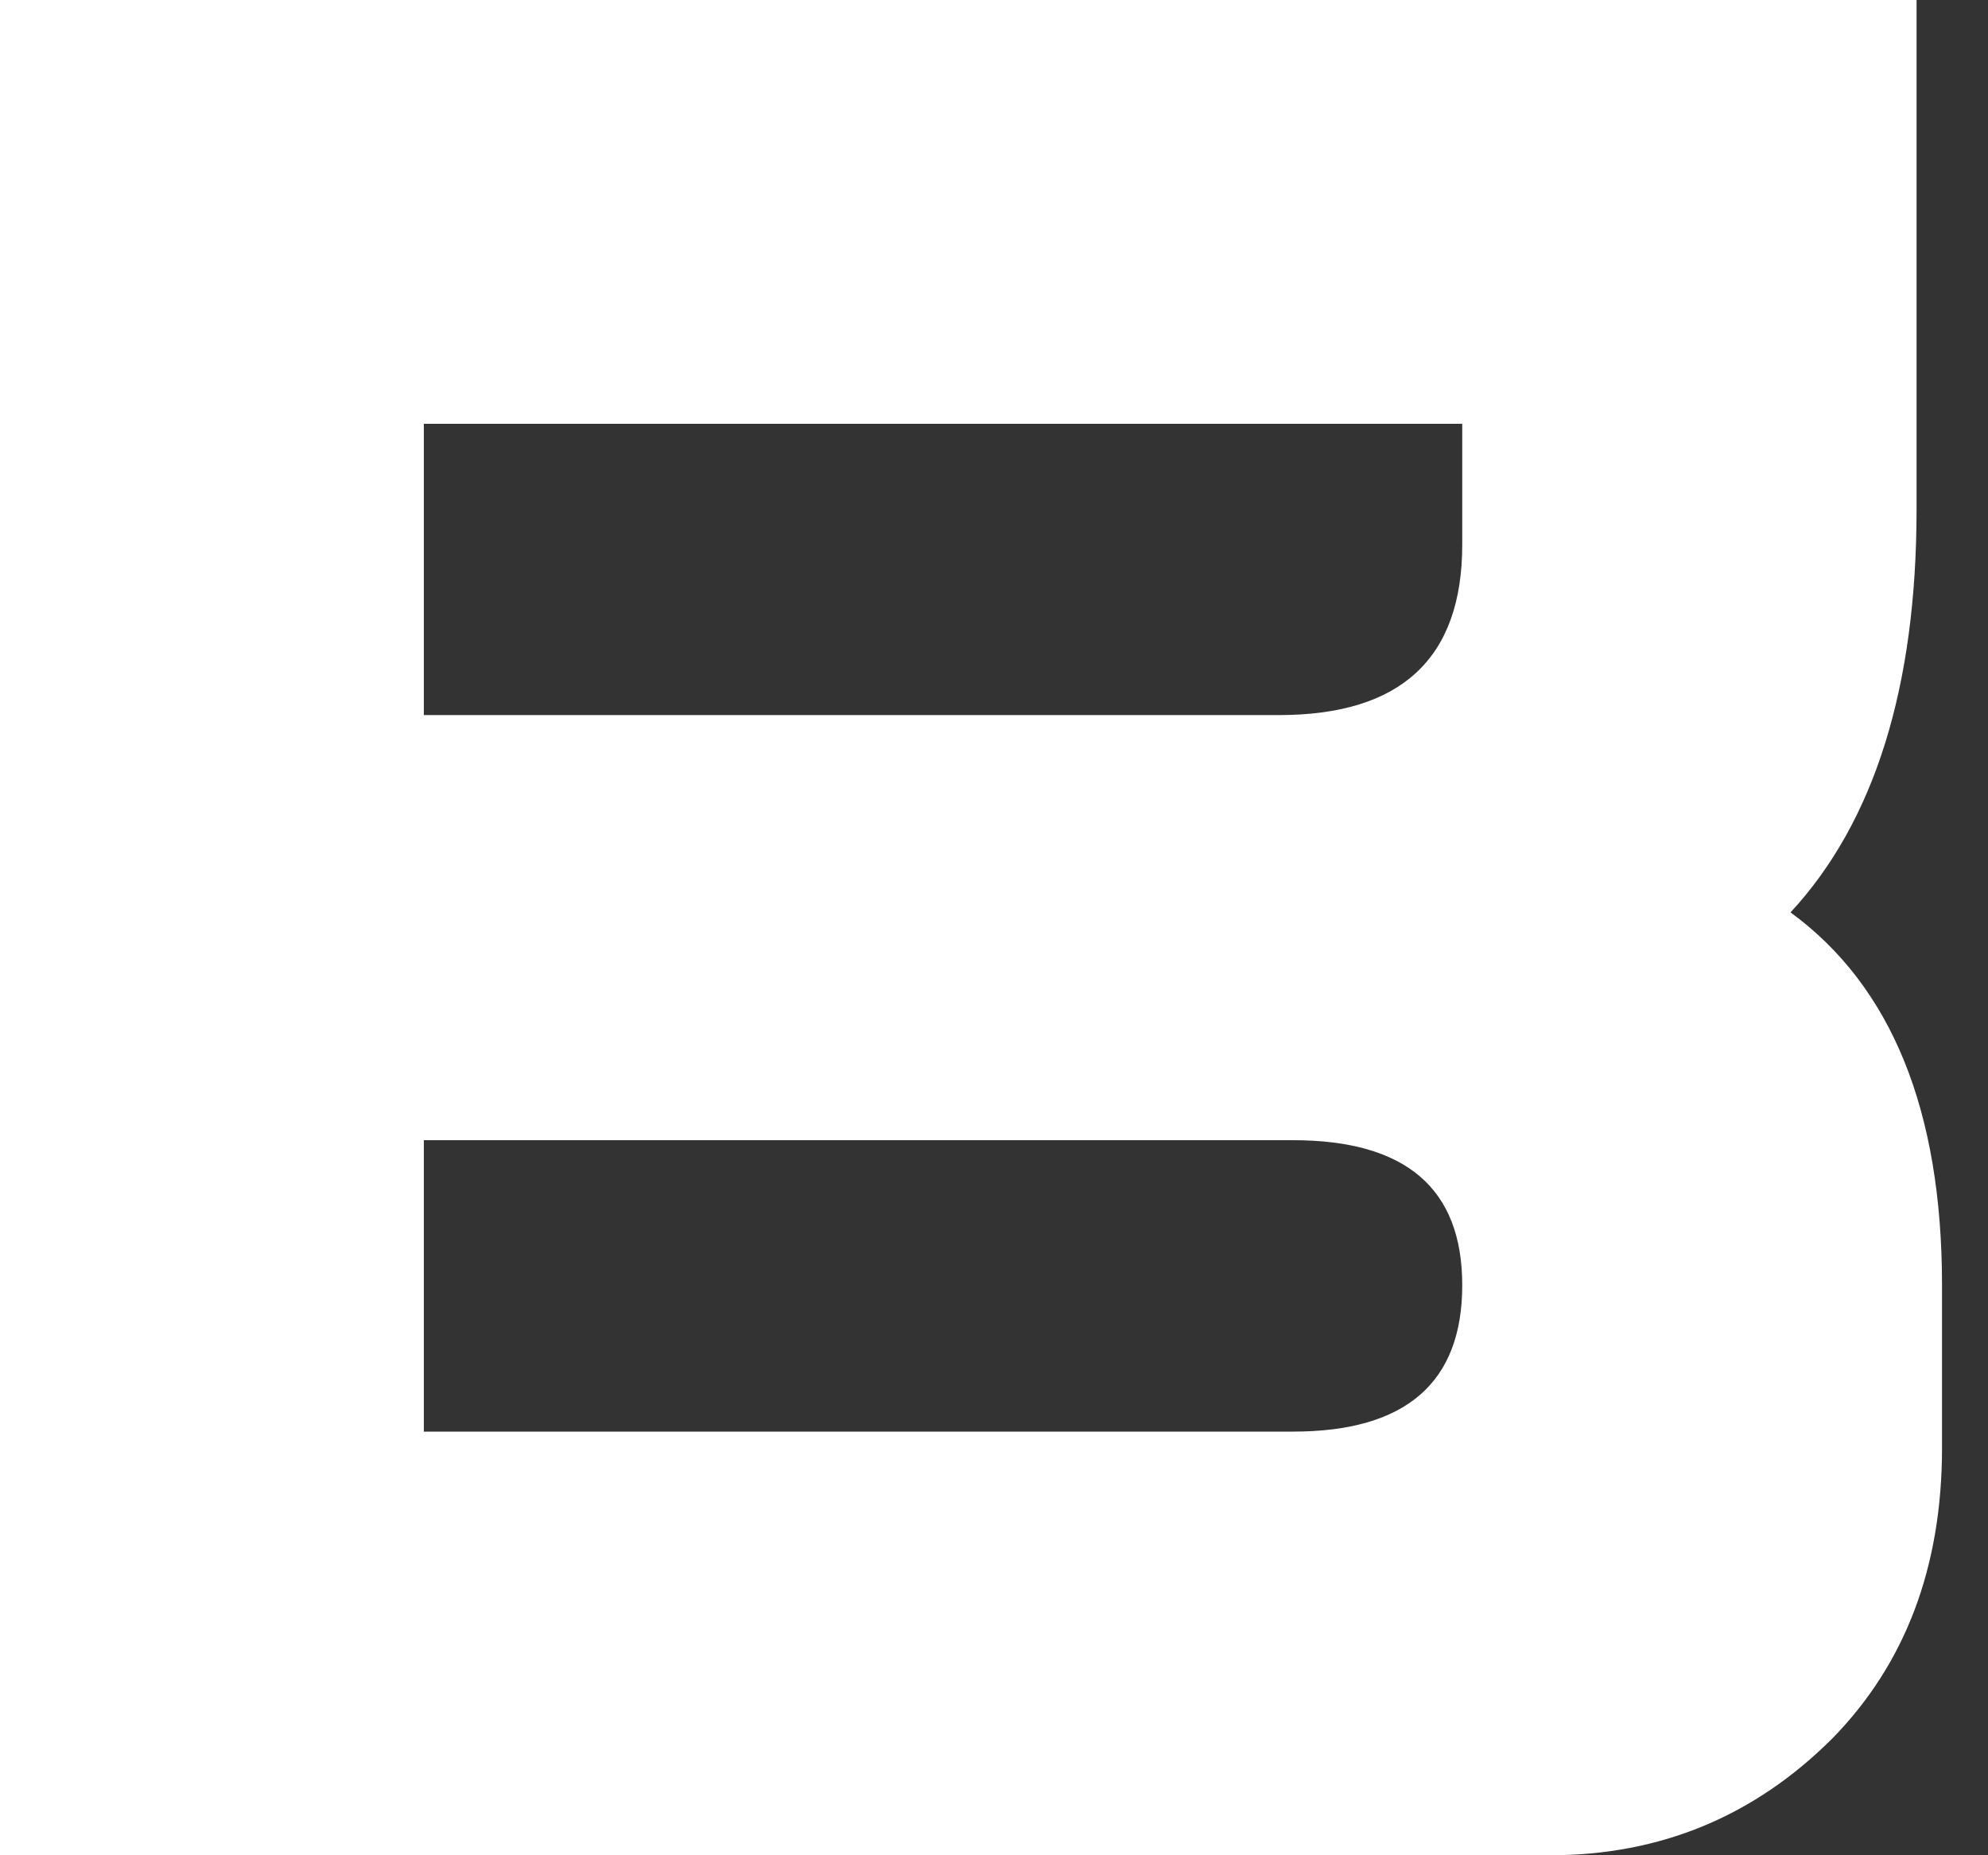 <?xml version="1.0" encoding="utf-8"?>
<svg xmlns="http://www.w3.org/2000/svg" fill="none" height="100%" overflow="visible" preserveAspectRatio="none" style="display: block;" viewBox="0 0 15 14" width="100%">
<rect x="0" y="0" width="15" height="14" fill="#333333" stroke="none"/>
<path d="M3.198 10.803H9.756C10.607 10.803 11.033 10.434 11.033 9.698C11.033 8.968 10.607 8.604 9.756 8.604H3.198V10.803ZM3.198 5.396H9.65C10.572 5.396 11.033 4.968 11.033 4.11V3.198H3.198V5.396ZM0 14V0H14.461V3.841C14.461 5.185 14.144 6.2 13.51 6.885C14.272 7.442 14.653 8.38 14.653 9.698V10.927C14.653 11.823 14.378 12.553 13.827 13.117C13.238 13.706 12.528 14 11.695 14H0Z" fill="white" id="Vector"/>
</svg>